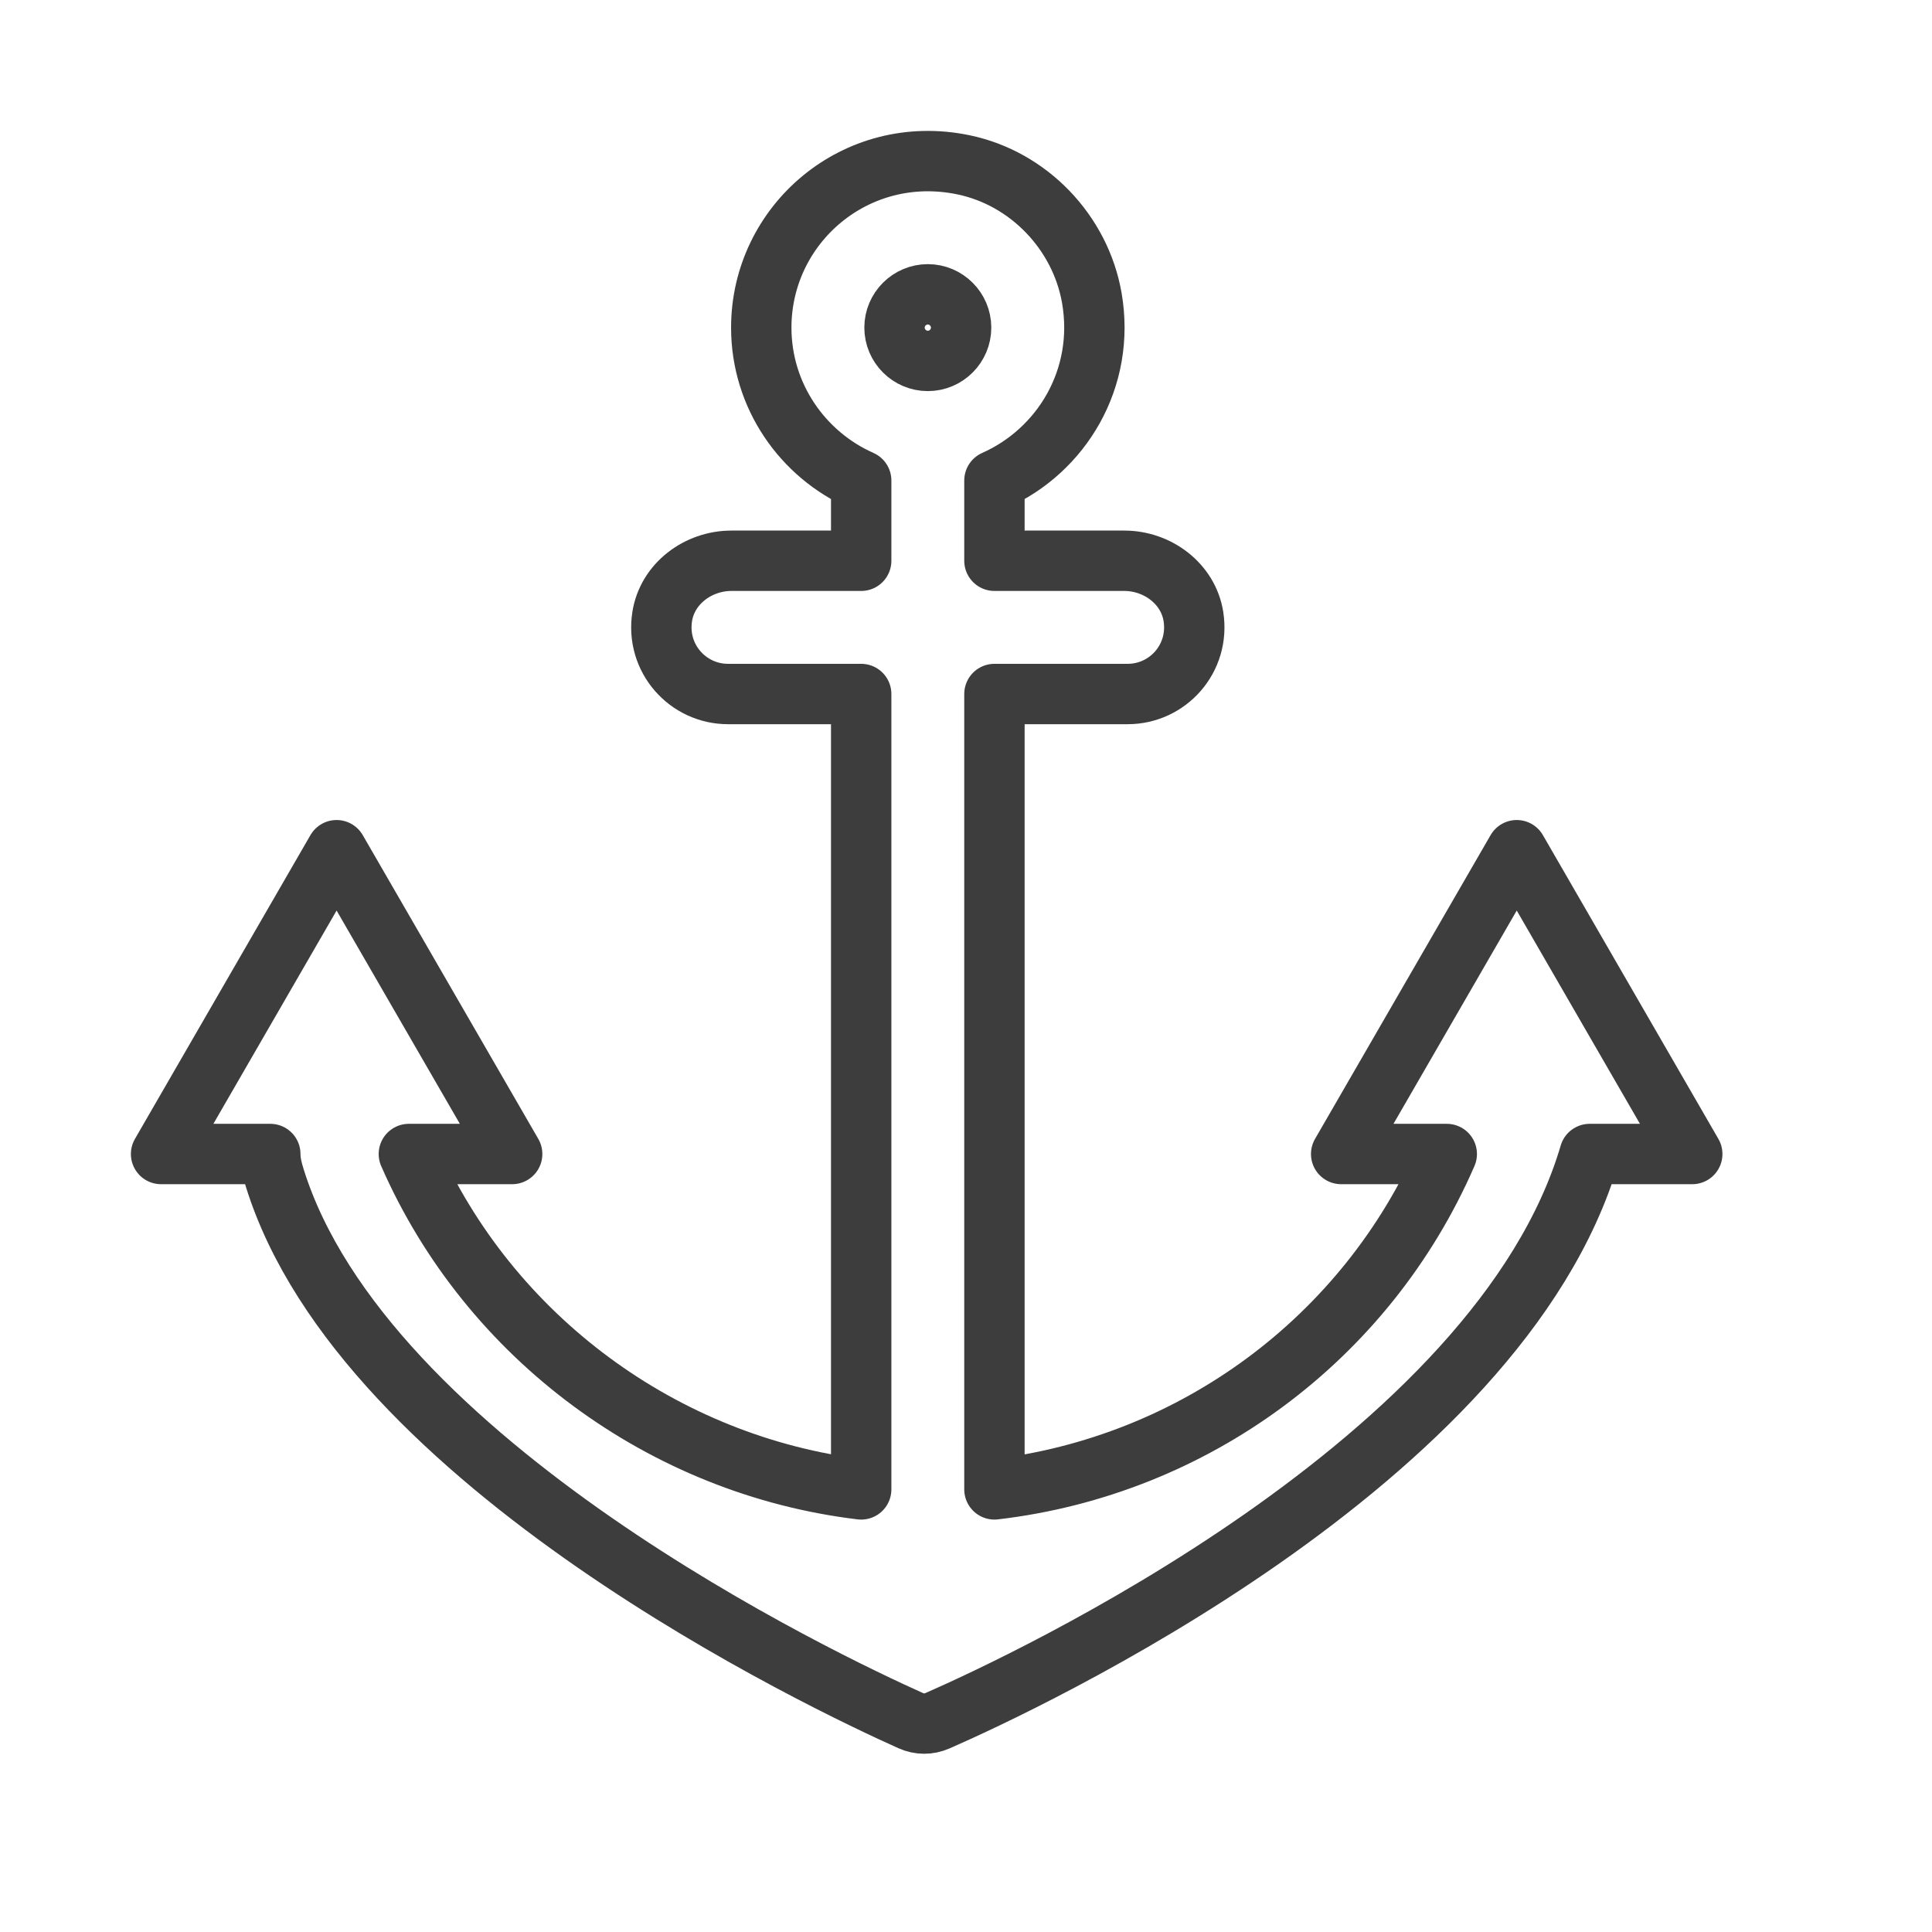 <svg width="32" height="32" viewBox="0 0 32 32" fill="none" xmlns="http://www.w3.org/2000/svg">
<path d="M25.122 14.082L22.214 19.114H23.963C22.633 22.175 19.77 24.283 16.471 24.669V11.495H18.678C19.343 11.495 19.875 10.905 19.767 10.213C19.682 9.668 19.173 9.288 18.622 9.288H16.471V7.959C17.58 7.467 18.315 6.27 18.084 4.935C17.895 3.849 17.038 2.954 15.959 2.73C14.178 2.359 12.609 3.711 12.609 5.426C12.609 6.557 13.293 7.528 14.264 7.959V9.288H12.114C11.562 9.288 11.053 9.668 10.968 10.213C10.86 10.905 11.393 11.495 12.058 11.495H14.264V24.669C10.993 24.277 8.102 22.153 6.772 19.114H8.483L5.575 14.082L2.668 19.114H4.477C4.477 19.246 4.507 19.37 4.549 19.505C6.023 24.254 13.687 27.873 15.086 28.5C15.227 28.563 15.383 28.564 15.525 28.502C16.947 27.879 24.828 24.224 26.33 19.114H28.029L25.122 14.082ZM15.368 4.875C15.671 4.875 15.919 5.123 15.919 5.426C15.919 5.73 15.671 5.978 15.368 5.978C15.064 5.978 14.816 5.73 14.816 5.426C14.816 5.123 15.064 4.875 15.368 4.875Z" stroke="#3D3D3D" stroke-miterlimit="10" stroke-linecap="round" stroke-linejoin="round"/>
</svg>

